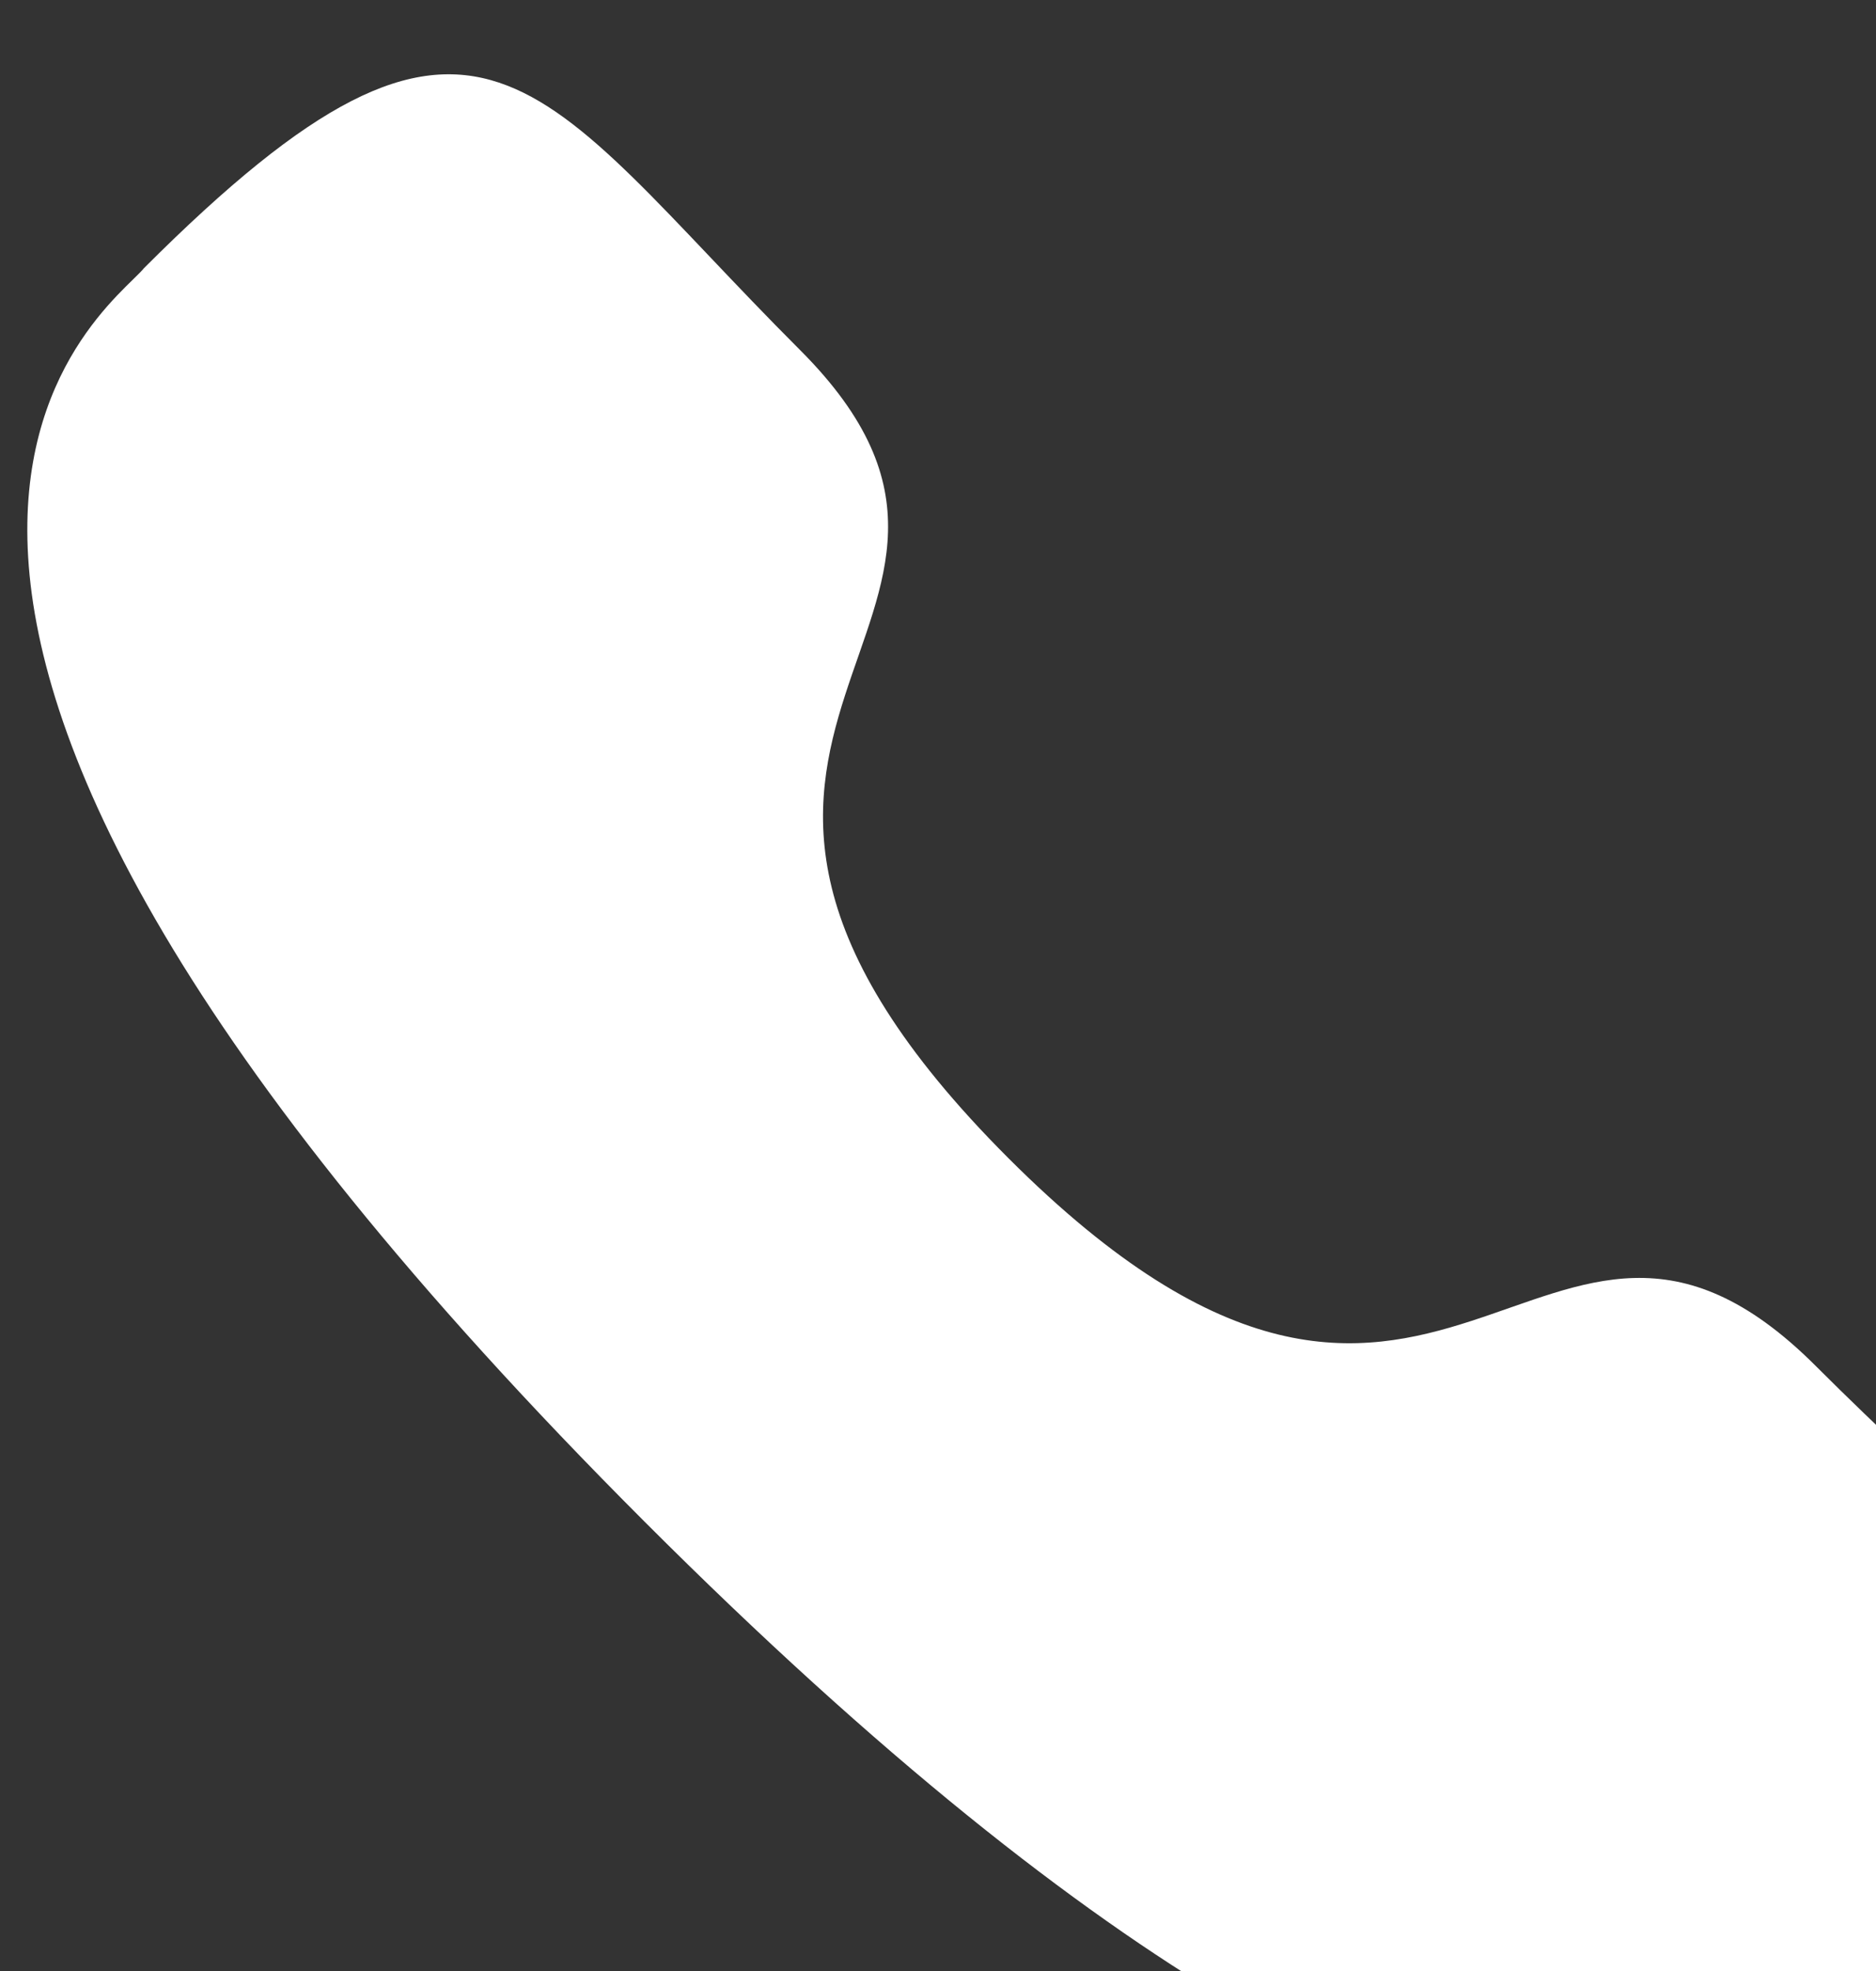 <svg width="20" height="21" viewBox="0 0 20 21" fill="none" xmlns="http://www.w3.org/2000/svg">
<rect x="0" y="0" width="20" height="21" fill="#333333" stroke="none"/>
<path fill-rule="evenodd" clip-rule="evenodd" d="M10.749 12.338C15.368 16.956 16.416 11.614 19.357 14.553C22.192 17.387 23.821 17.955 20.229 21.546C19.779 21.908 16.92 26.259 6.873 16.214C-3.175 6.169 1.173 3.307 1.535 2.857C5.135 -0.744 5.694 0.895 8.529 3.729C11.47 6.67 6.13 7.721 10.749 12.338Z" fill="white"/>
</svg>
